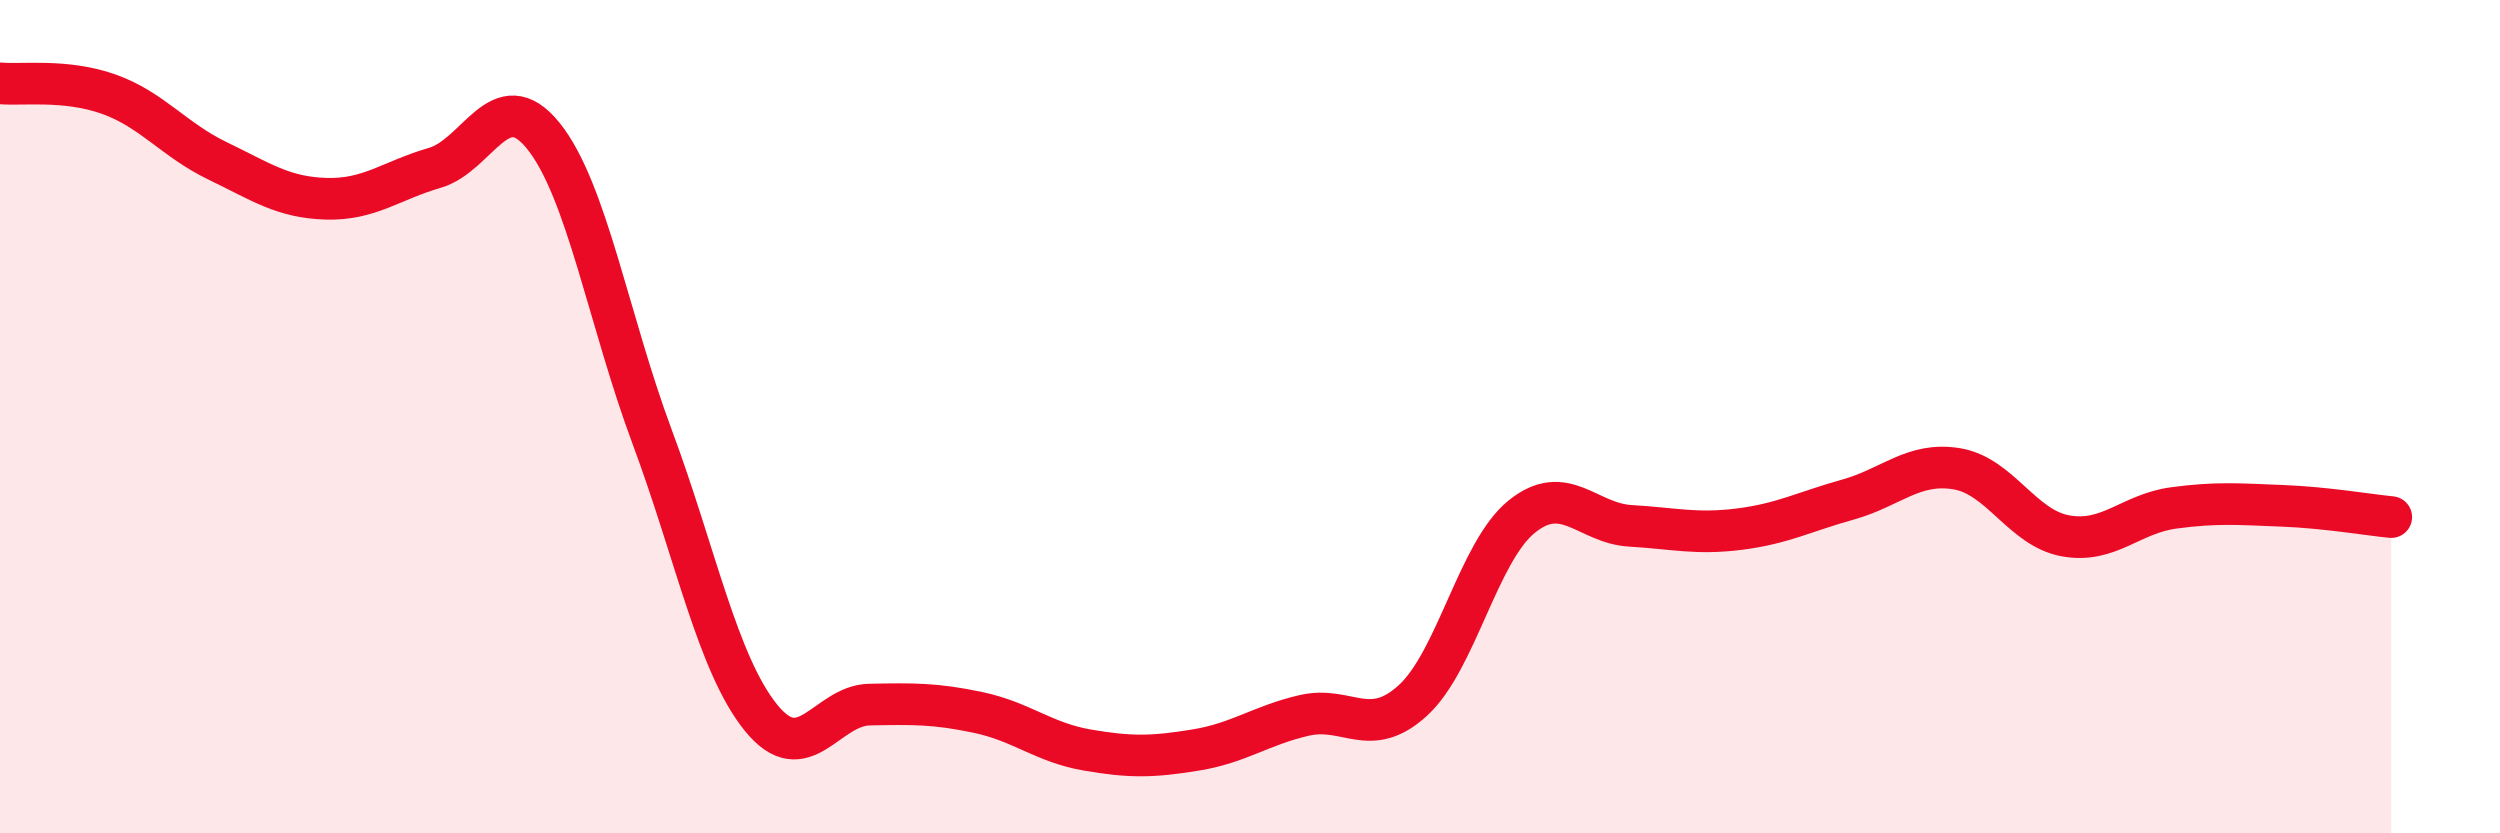 
    <svg width="60" height="20" viewBox="0 0 60 20" xmlns="http://www.w3.org/2000/svg">
      <path
        d="M 0,2 C 0.52,2.05 1.57,1.89 2.61,2.26 C 3.65,2.63 4.18,3.36 5.22,3.86 C 6.26,4.36 6.79,4.74 7.83,4.77 C 8.87,4.8 9.39,4.33 10.43,4.03 C 11.47,3.73 12,1.97 13.04,3.26 C 14.08,4.55 14.61,7.69 15.65,10.48 C 16.69,13.27 17.22,15.93 18.26,17.22 C 19.3,18.51 19.83,16.93 20.87,16.91 C 21.91,16.89 22.44,16.88 23.48,17.1 C 24.52,17.32 25.05,17.82 26.09,18 C 27.13,18.18 27.66,18.17 28.7,18 C 29.74,17.83 30.26,17.41 31.3,17.17 C 32.34,16.93 32.87,17.76 33.91,16.81 C 34.95,15.86 35.48,13.24 36.52,12.4 C 37.56,11.56 38.09,12.56 39.13,12.62 C 40.17,12.68 40.7,12.83 41.74,12.7 C 42.78,12.57 43.31,12.28 44.35,11.99 C 45.39,11.7 45.92,11.08 46.96,11.25 C 48,11.42 48.53,12.67 49.57,12.86 C 50.61,13.05 51.13,12.33 52.17,12.19 C 53.21,12.05 53.74,12.1 54.78,12.14 C 55.82,12.18 56.87,12.36 57.39,12.41L57.39 20L0 20Z"
        fill="#EB0A25"
        opacity="0.1"
        stroke-linecap="round"
        stroke-linejoin="round"
      />
      <path
        d="M 0,2 C 0.52,2.05 1.57,1.89 2.61,2.26 C 3.65,2.63 4.18,3.36 5.22,3.86 C 6.26,4.36 6.79,4.74 7.83,4.77 C 8.87,4.8 9.39,4.33 10.43,4.03 C 11.47,3.73 12,1.97 13.04,3.26 C 14.08,4.55 14.61,7.69 15.65,10.48 C 16.69,13.27 17.22,15.93 18.26,17.22 C 19.3,18.51 19.83,16.93 20.87,16.91 C 21.91,16.89 22.44,16.88 23.48,17.1 C 24.52,17.32 25.05,17.82 26.09,18 C 27.13,18.18 27.66,18.17 28.7,18 C 29.74,17.83 30.26,17.41 31.3,17.17 C 32.34,16.93 32.87,17.76 33.91,16.81 C 34.95,15.86 35.48,13.24 36.52,12.4 C 37.56,11.56 38.09,12.56 39.13,12.62 C 40.17,12.68 40.7,12.83 41.74,12.7 C 42.78,12.57 43.31,12.28 44.35,11.99 C 45.39,11.7 45.92,11.08 46.96,11.25 C 48,11.42 48.53,12.67 49.57,12.86 C 50.61,13.05 51.13,12.33 52.17,12.19 C 53.21,12.05 53.74,12.1 54.78,12.14 C 55.82,12.18 56.87,12.36 57.39,12.41"
        stroke="#EB0A25"
        stroke-width="1"
        fill="none"
        stroke-linecap="round"
        stroke-linejoin="round"
      />
    </svg>
  